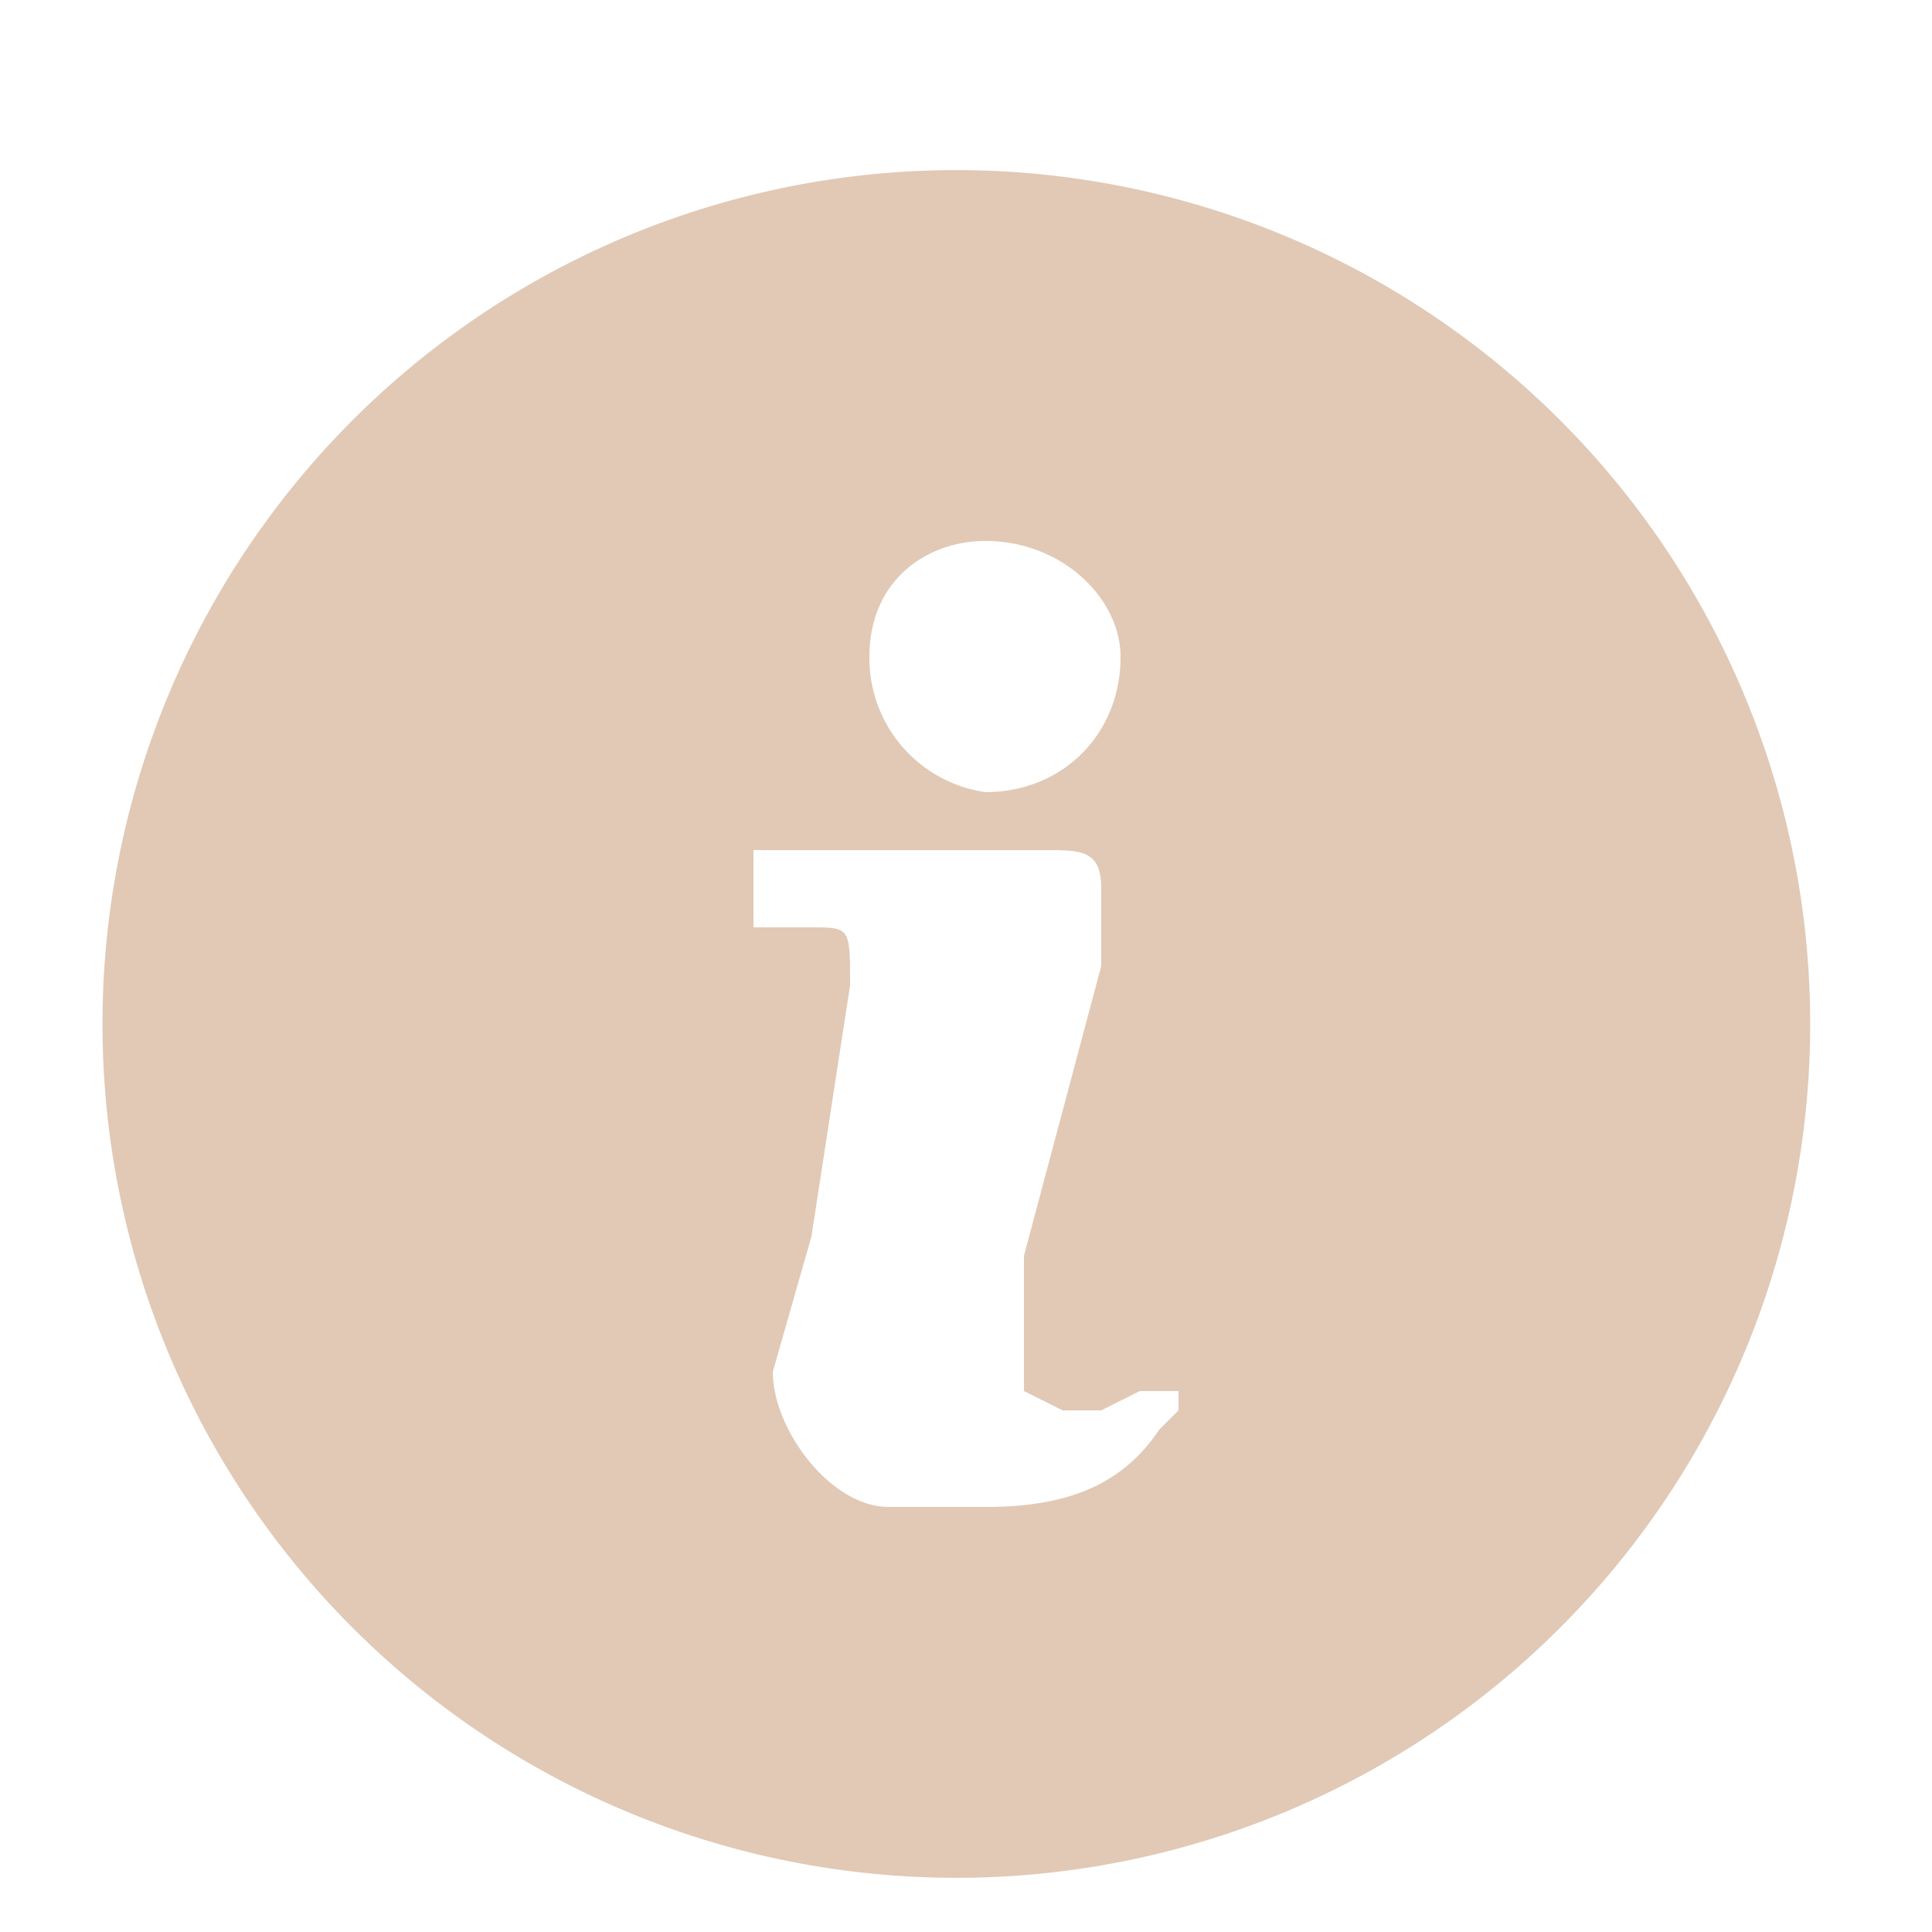 <svg viewBox="0 0 10 10" xmlns="http://www.w3.org/2000/svg"><path d="M1.8 2.2a4.4 4.4 0 106.3 6.2 4.4 4.4 0 00-6.3-6.2zm3.3.6c.4 0 .7.3.7.6 0 .4-.3.7-.7.7a.7.7 0 01-.6-.7c0-.4.3-.6.6-.6zm1 4.5l-.1.1c-.2.3-.5.4-.9.4h-.5c-.3 0-.6-.4-.6-.7l.2-.7.2-1.3c0-.3 0-.3-.2-.3h-.3v-.2-.2h1.5c.2 0 .3 0 .3.2V5l-.4 1.5v.7l.2.1h.2l.2-.1h.2z" fill="#D5B397" fill-rule="nonzero" opacity=".7"/></svg>